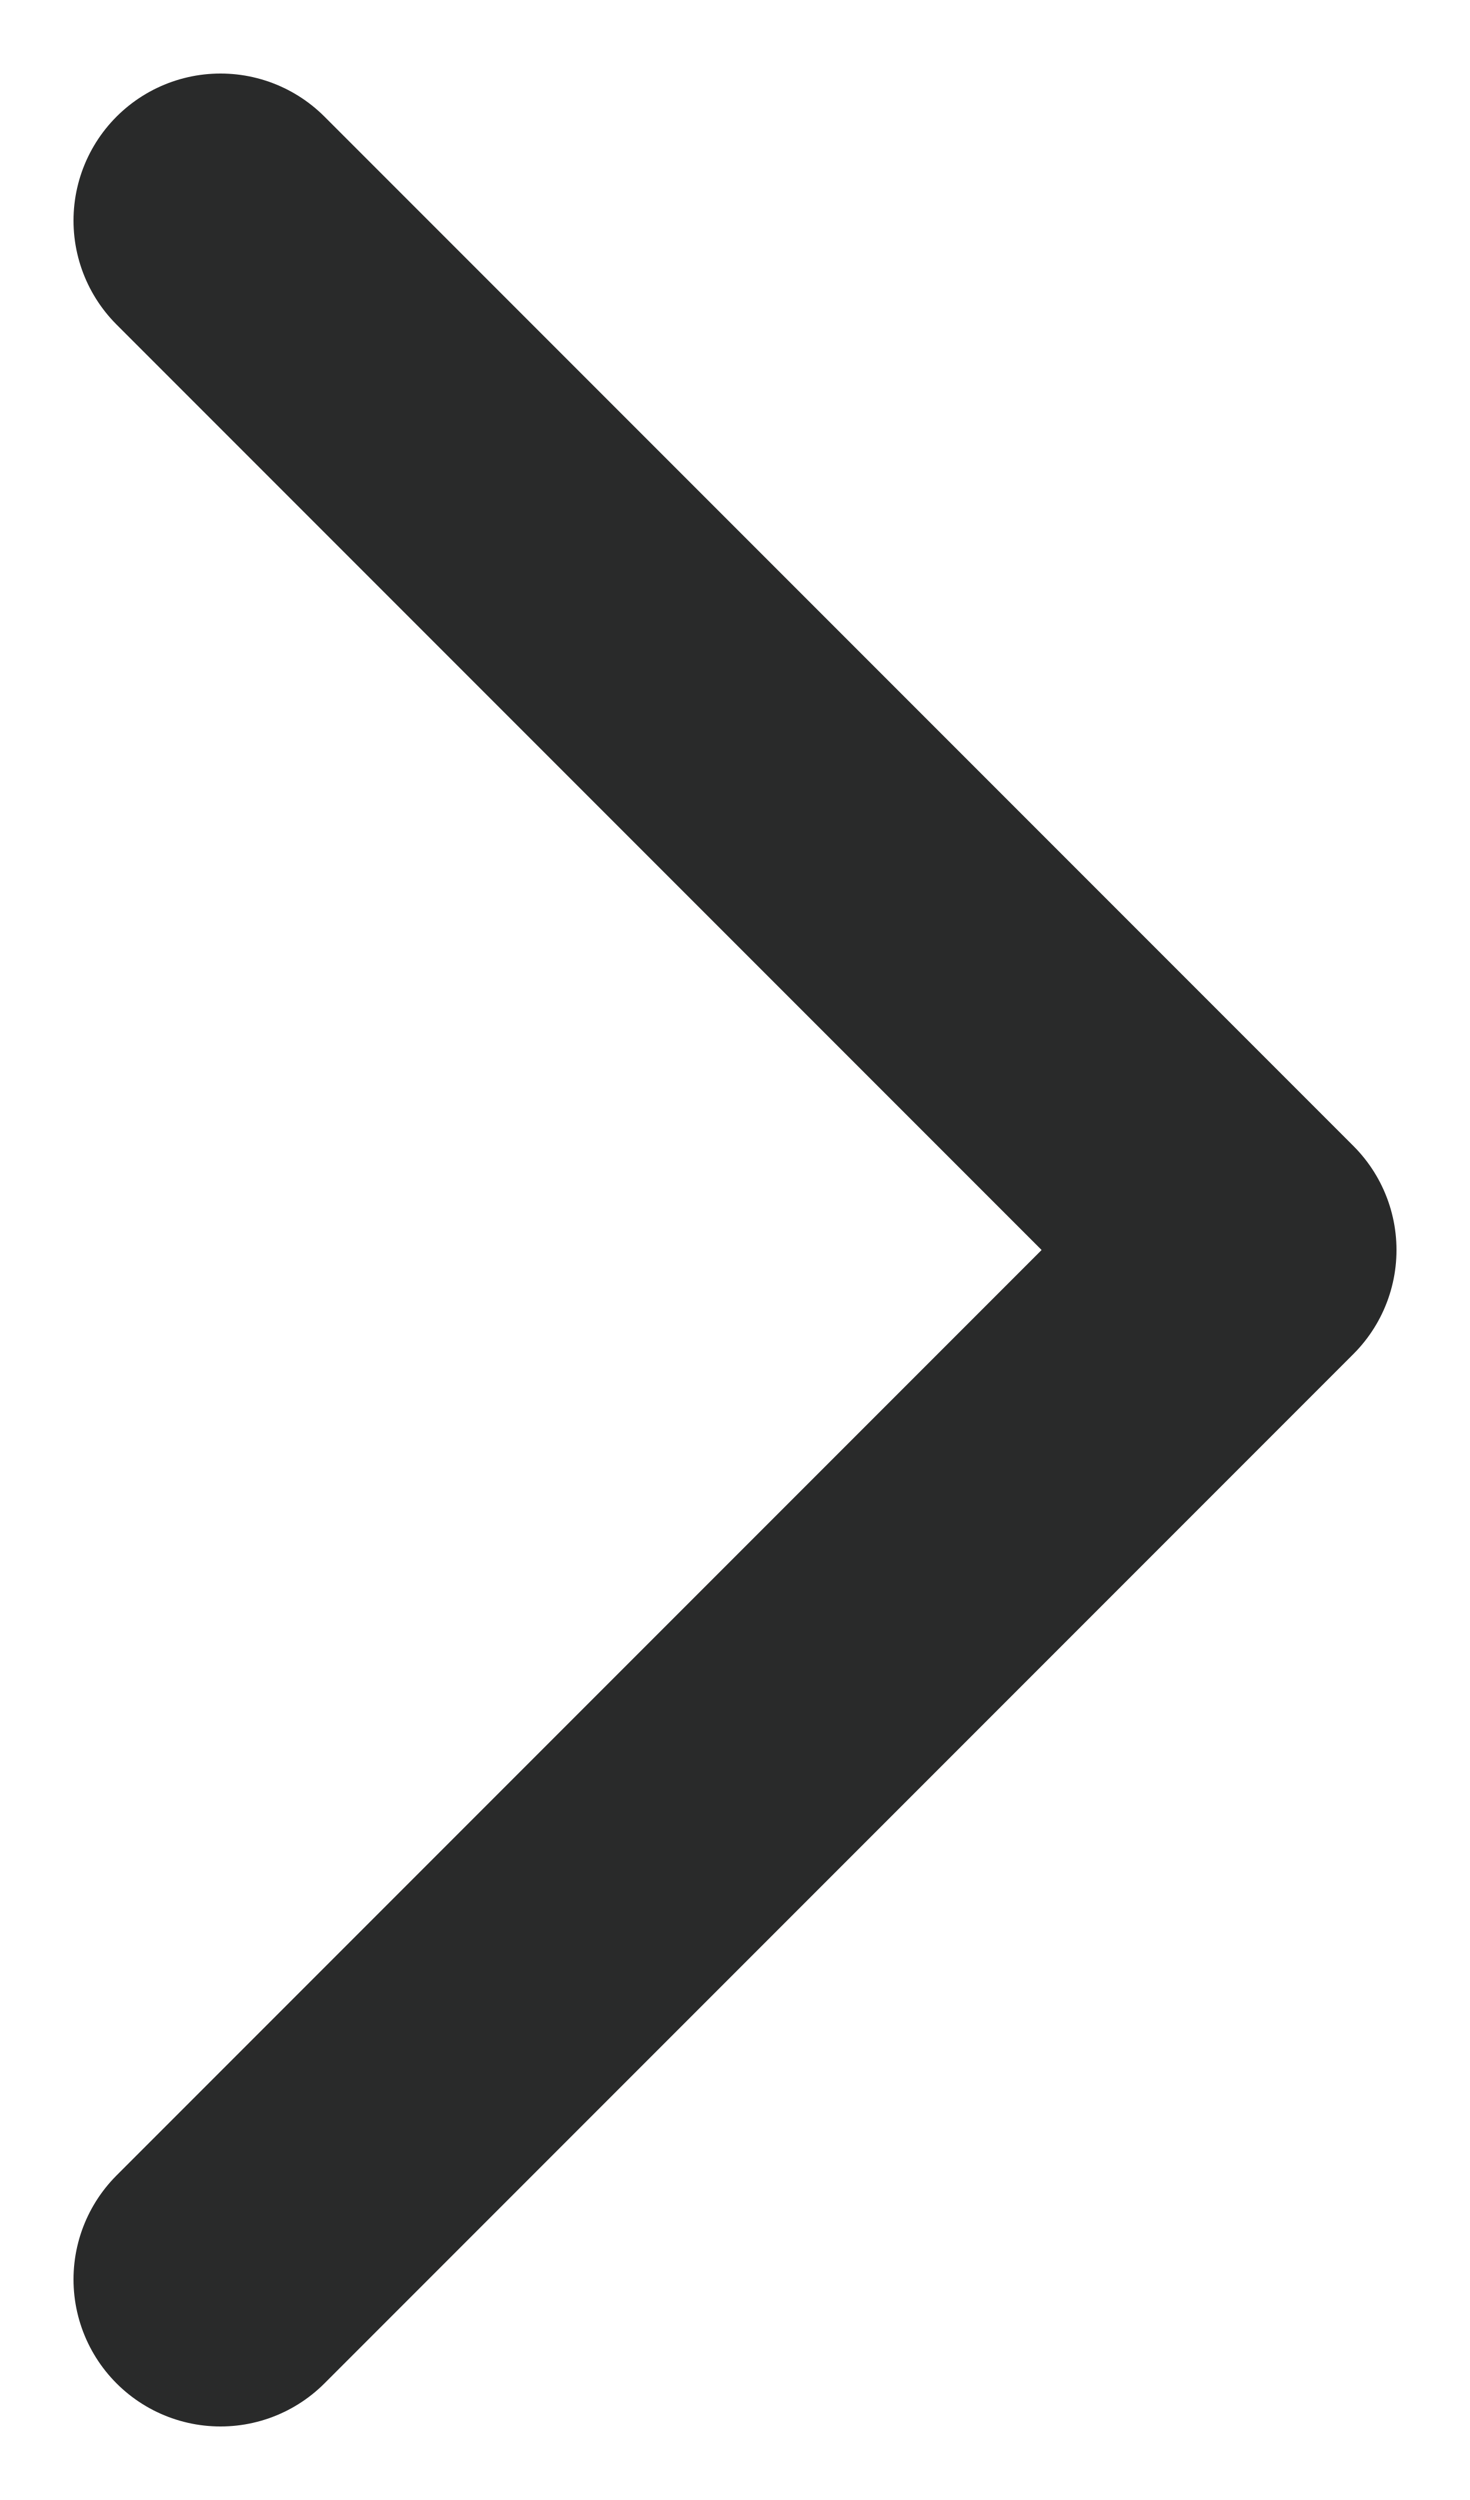 <?xml version="1.0" encoding="UTF-8"?>
<svg width="10px" height="17px" viewBox="0 0 10 17" version="1.1" xmlns="http://www.w3.org/2000/svg" xmlns:xlink="http://www.w3.org/1999/xlink">
    <title>Path 2</title>
    <g id="Desktop" stroke="none" stroke-width="1" fill="none" fill-rule="evenodd" stroke-linecap="round" stroke-linejoin="round">
        <g id="CanadaSDS-Desktop-Homepage" transform="translate(-1382, -1656)" stroke="#292A2A" stroke-width="2">
            <g id="BODY" transform="translate(-1, 1205)">
                <g id="ARROWS" transform="translate(35, 440)">
                    <g id="Group-8-Copy" transform="translate(1351, 20) scale(-1, 1) translate(-1351, -20)translate(1331, 0)">
                        <polyline id="Path-2" transform="translate(18, 19.5) rotate(-270) translate(-18, -19.5)" points="25 16 18 23 11 16"></polyline>
                    </g>
                </g>
            </g>
        </g>
    </g>
</svg>